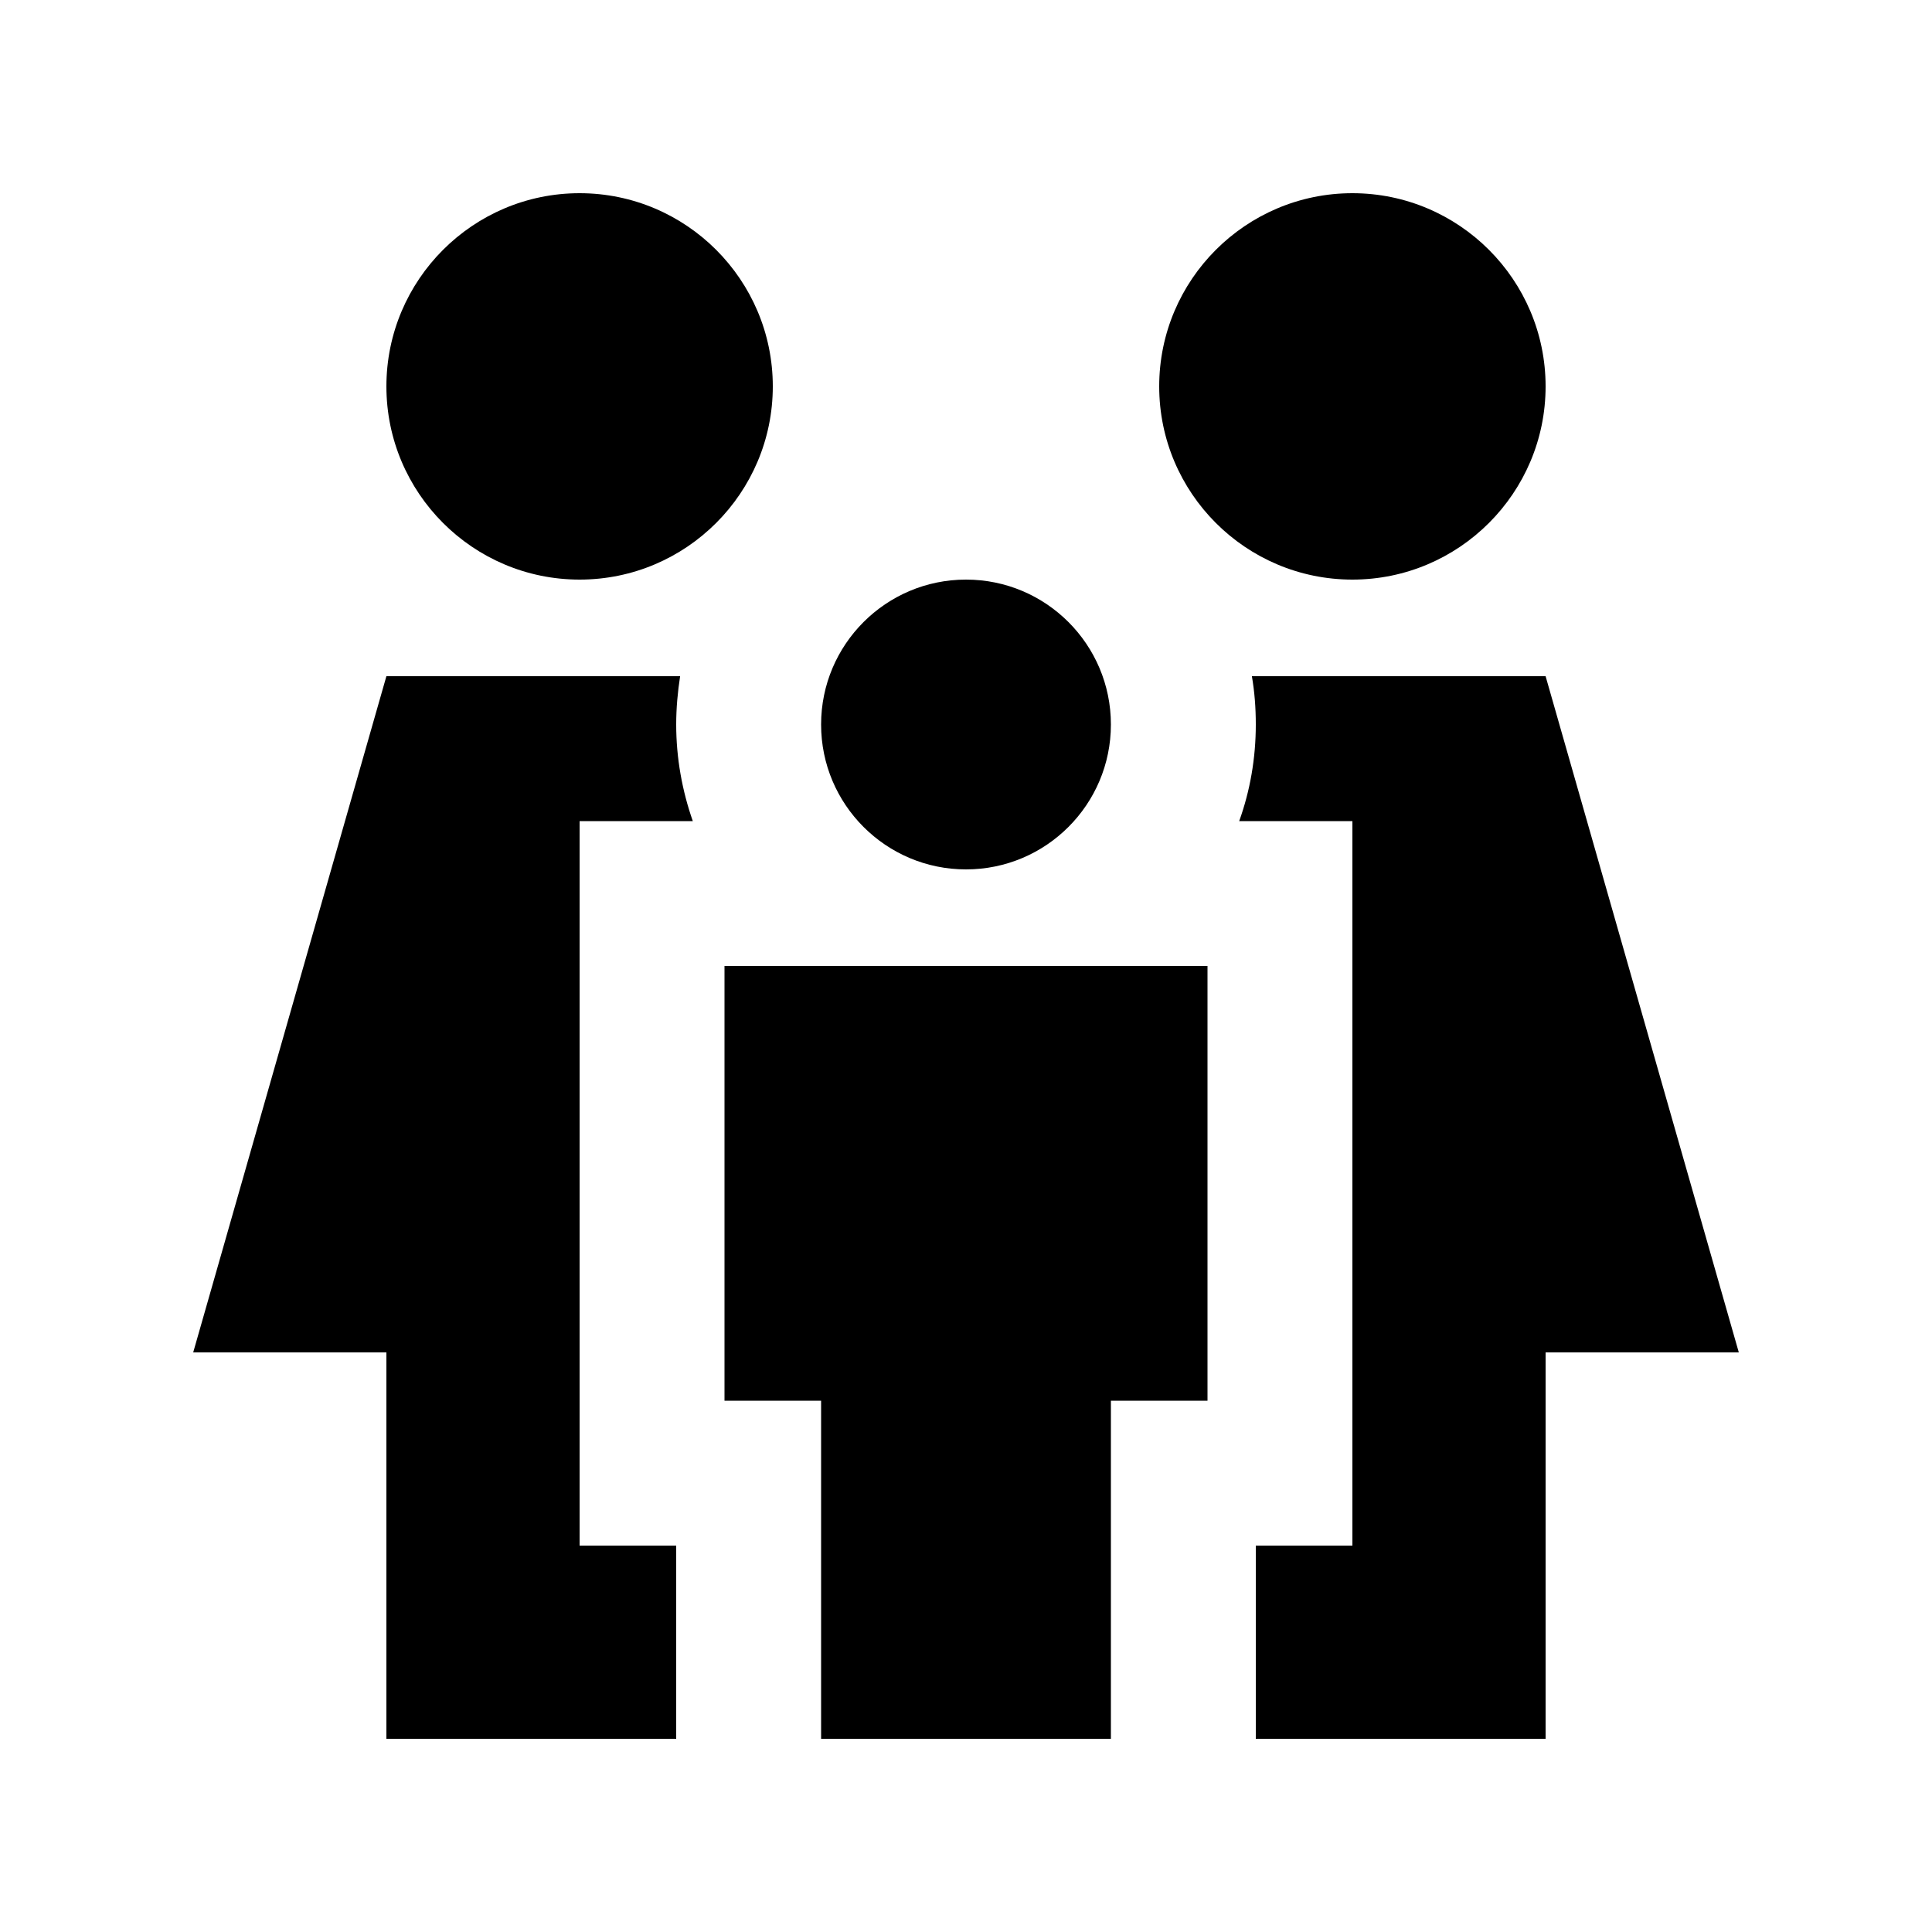 <svg xmlns="http://www.w3.org/2000/svg" viewBox="0 0 640 640"><!--! Font Awesome Pro 7.1.0 by @fontawesome - https://fontawesome.com License - https://fontawesome.com/license (Commercial License) Copyright 2025 Fonticons, Inc. --><path fill="currentColor" d="M192 192C227.3 192 256 163.3 256 128C256 92.7 227.3 64 192 64C156.7 64 128 92.7 128 128C128 163.3 156.7 192 192 192zM128 576L224 576L224 512L192 512L192 272L229.5 272C226 262 224 251.2 224 240C224 234.5 224.5 229.2 225.3 224L128 224L64 448L128 448L128 576zM512 576L512 448L576 448L512 224L414.7 224C415.6 229.2 416 234.5 416 240C416 251.2 414.1 262 410.5 272L448 272L448 512L416 512L416 576L512 576zM448 192C483.3 192 512 163.3 512 128C512 92.7 483.3 64 448 64C412.7 64 384 92.7 384 128C384 163.3 412.7 192 448 192zM320 288C346.5 288 368 266.5 368 240C368 213.5 346.5 192 320 192C293.5 192 272 213.5 272 240C272 266.5 293.5 288 320 288zM400 464L400 320L240 320L240 464L272 464L272 576L368 576L368 464L400 464z"/></svg>